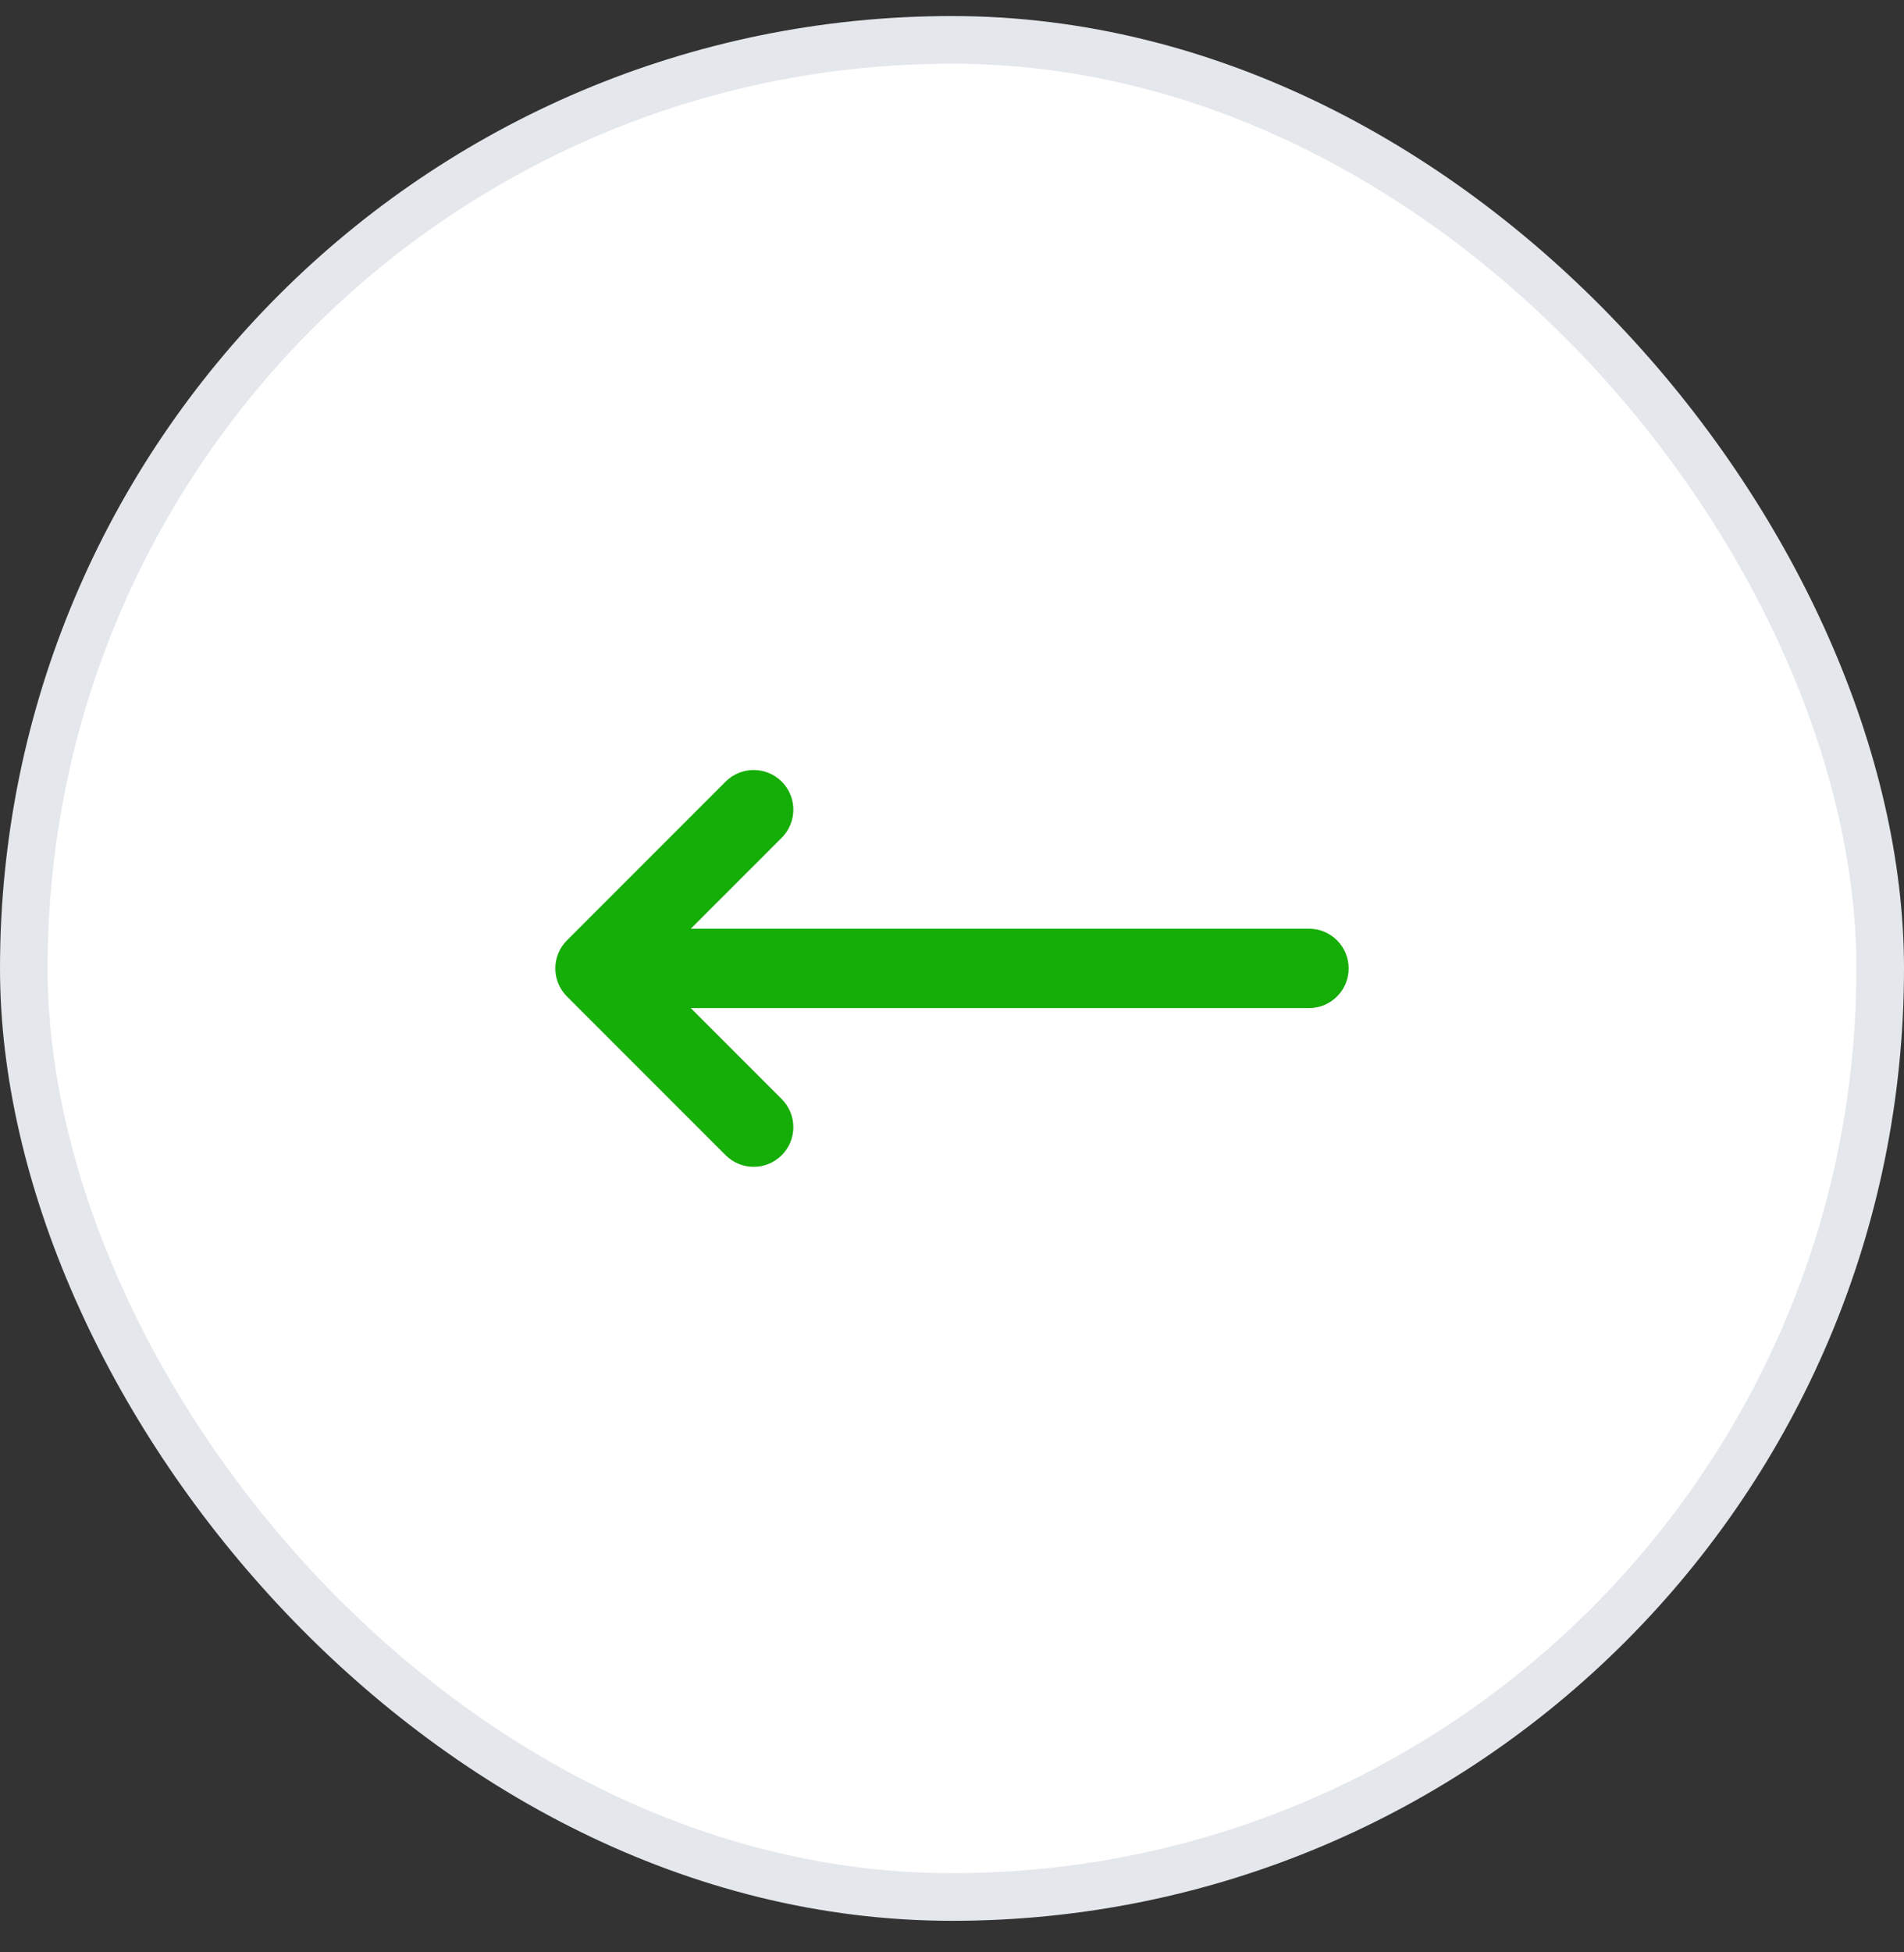 <svg width="40" height="41" viewBox="0 0 40 41" fill="none" xmlns="http://www.w3.org/2000/svg">
<rect x="0" y="0" width="40" height="41" fill="#333333" stroke="none"/>
<rect x="0.5" y="0.837" width="39" height="39" rx="19.5" fill="white"/>
<rect x="0.5" y="0.837" width="39" height="39" rx="19.5" stroke="#E4E7EC"/>
<path d="M11.911 20.926C11.585 20.6 11.585 20.073 11.911 19.747L15.244 16.414C15.57 16.089 16.097 16.089 16.423 16.414C16.748 16.739 16.748 17.267 16.423 17.593L14.512 19.503L27.5 19.503C27.96 19.503 28.333 19.876 28.333 20.337C28.333 20.797 27.96 21.17 27.5 21.17L14.512 21.17L16.423 23.081C16.748 23.406 16.748 23.934 16.423 24.259C16.097 24.585 15.57 24.585 15.244 24.259L11.911 20.926Z" fill="#15AD07"/>
</svg>
